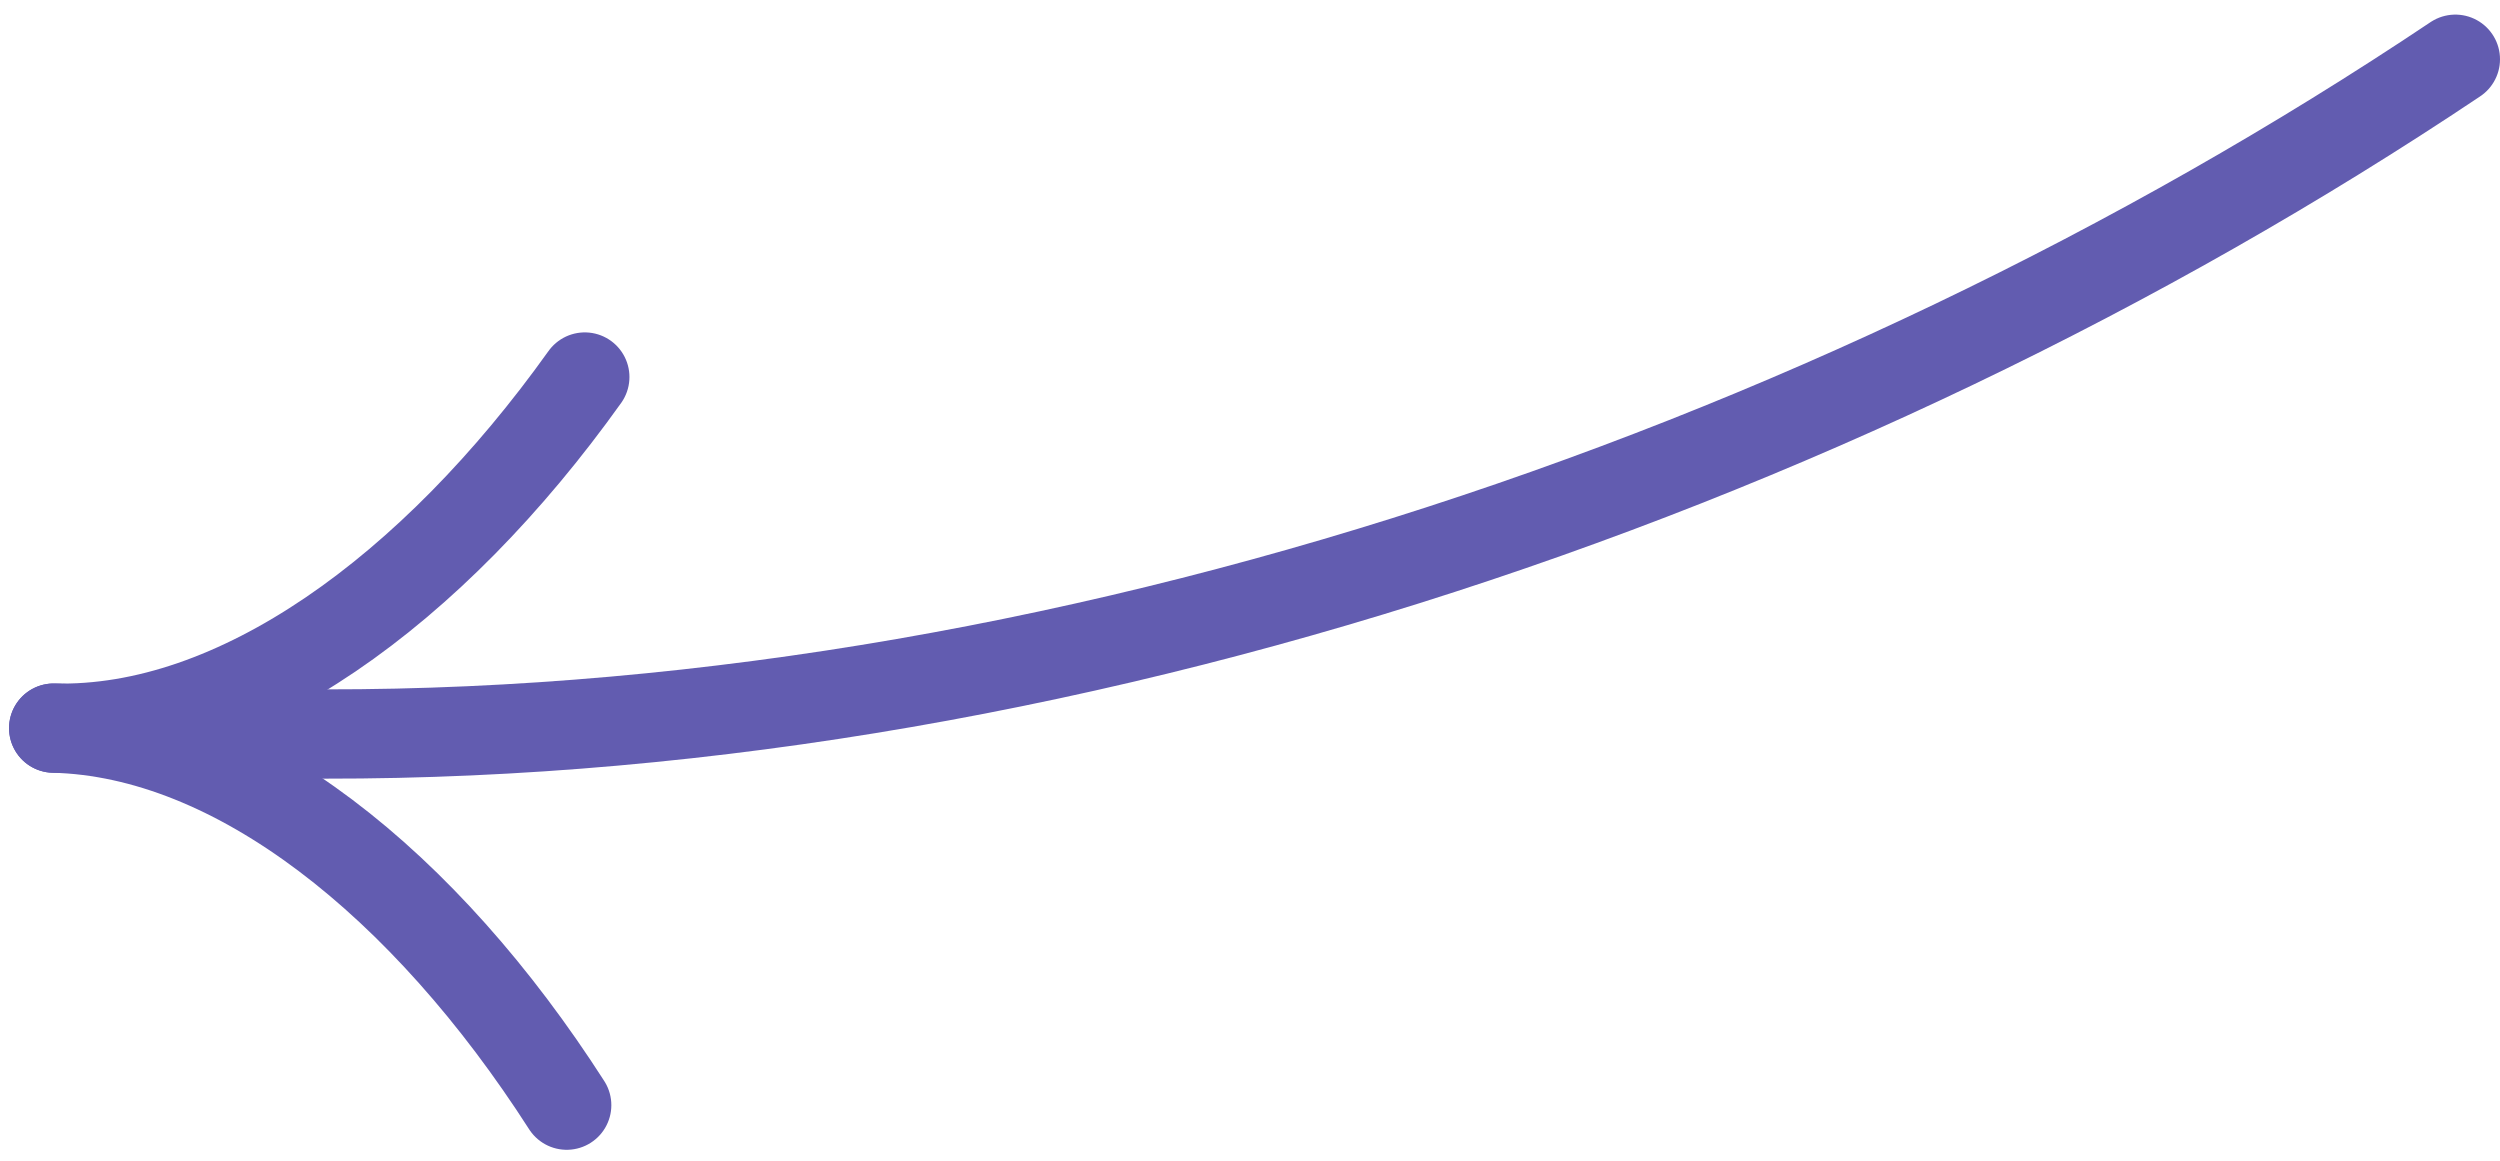 <?xml version="1.0" encoding="UTF-8"?> <svg xmlns="http://www.w3.org/2000/svg" width="112" height="52" viewBox="0 0 112 52" fill="none"> <path d="M110 2.654C81.912 21.453 45.614 33.694 11.33 32.842" stroke="#625CB0" stroke-width="4" stroke-linecap="round"></path> <path d="M26.199 16.891C19.359 26.47 10.599 32.824 2.405 32.62" stroke="#625CB0" stroke-width="4" stroke-linecap="round"></path> <path d="M25.388 49.511C19.033 39.605 10.599 32.824 2.405 32.62" stroke="#625CB0" stroke-width="4" stroke-linecap="round"></path> </svg> 